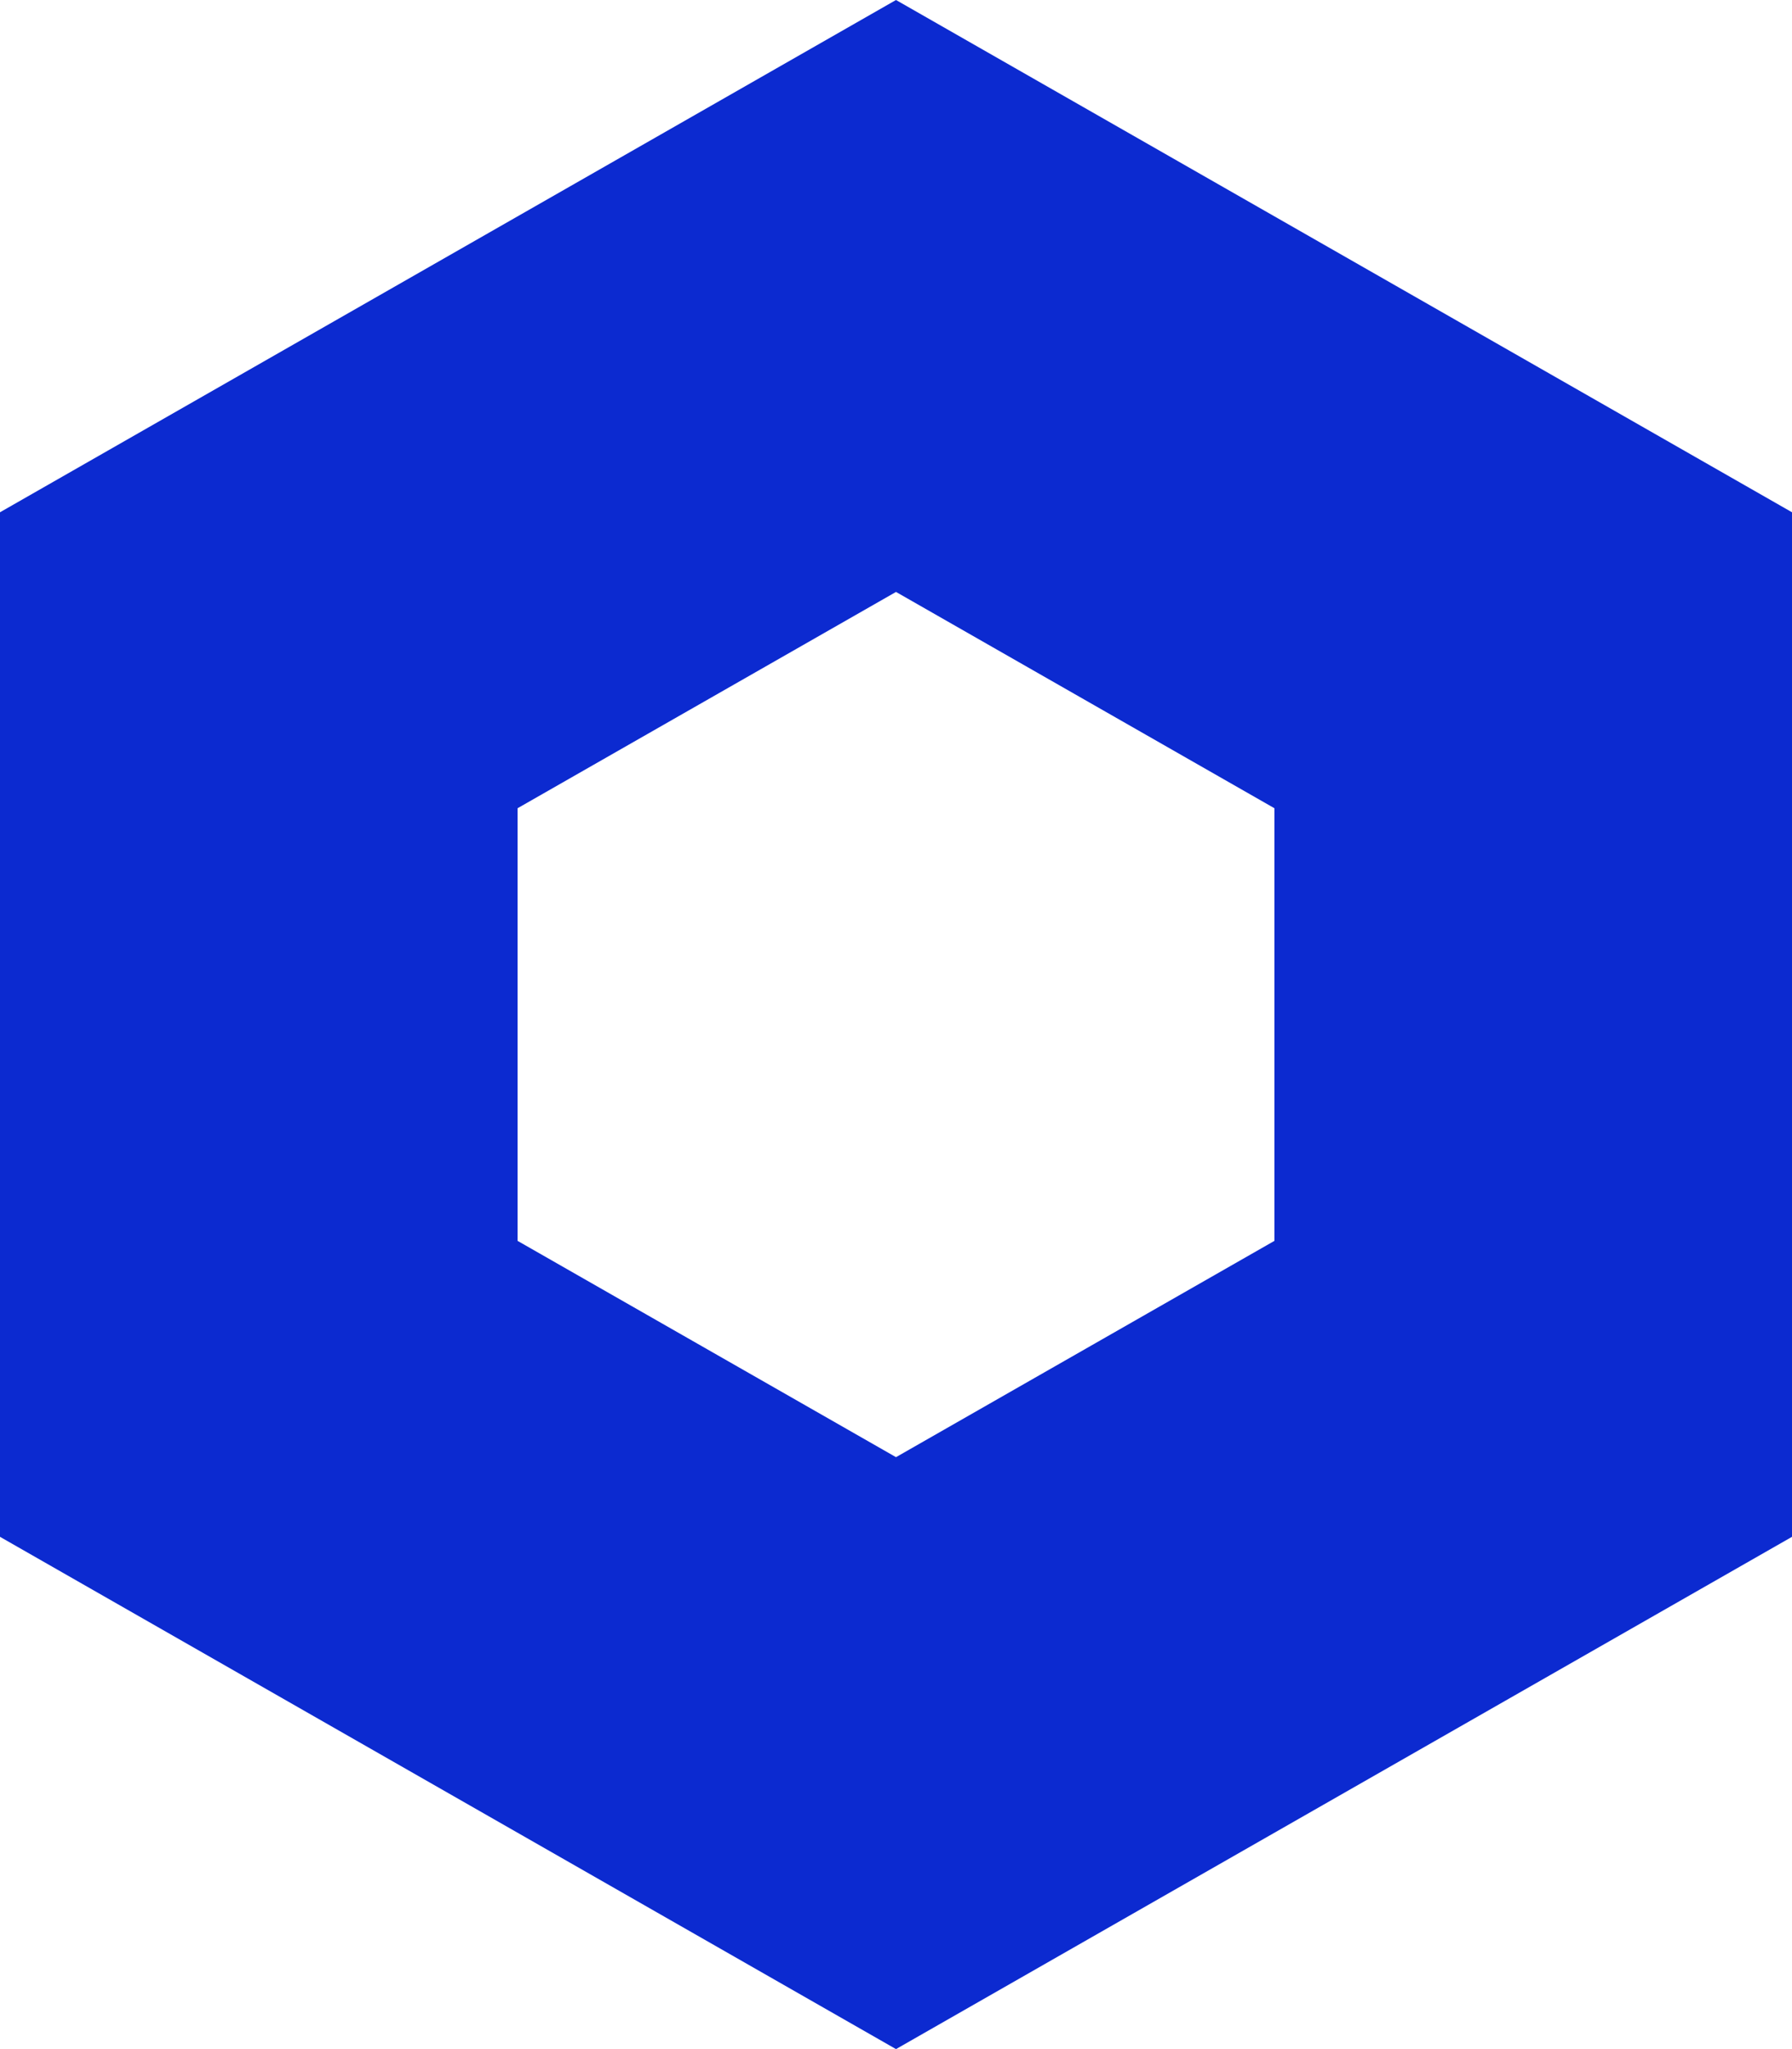 <?xml version="1.0" encoding="UTF-8"?> <svg xmlns="http://www.w3.org/2000/svg" width="28" height="32" viewBox="0 0 28 32" fill="none"><path d="M14 9.244L19.913 12.622V19.378L14 22.756L8.087 19.378V12.622L14 9.244ZM14 0L0 8V24L14 32L28 24V8L14 0Z" fill="#0C2AD0"></path></svg> 